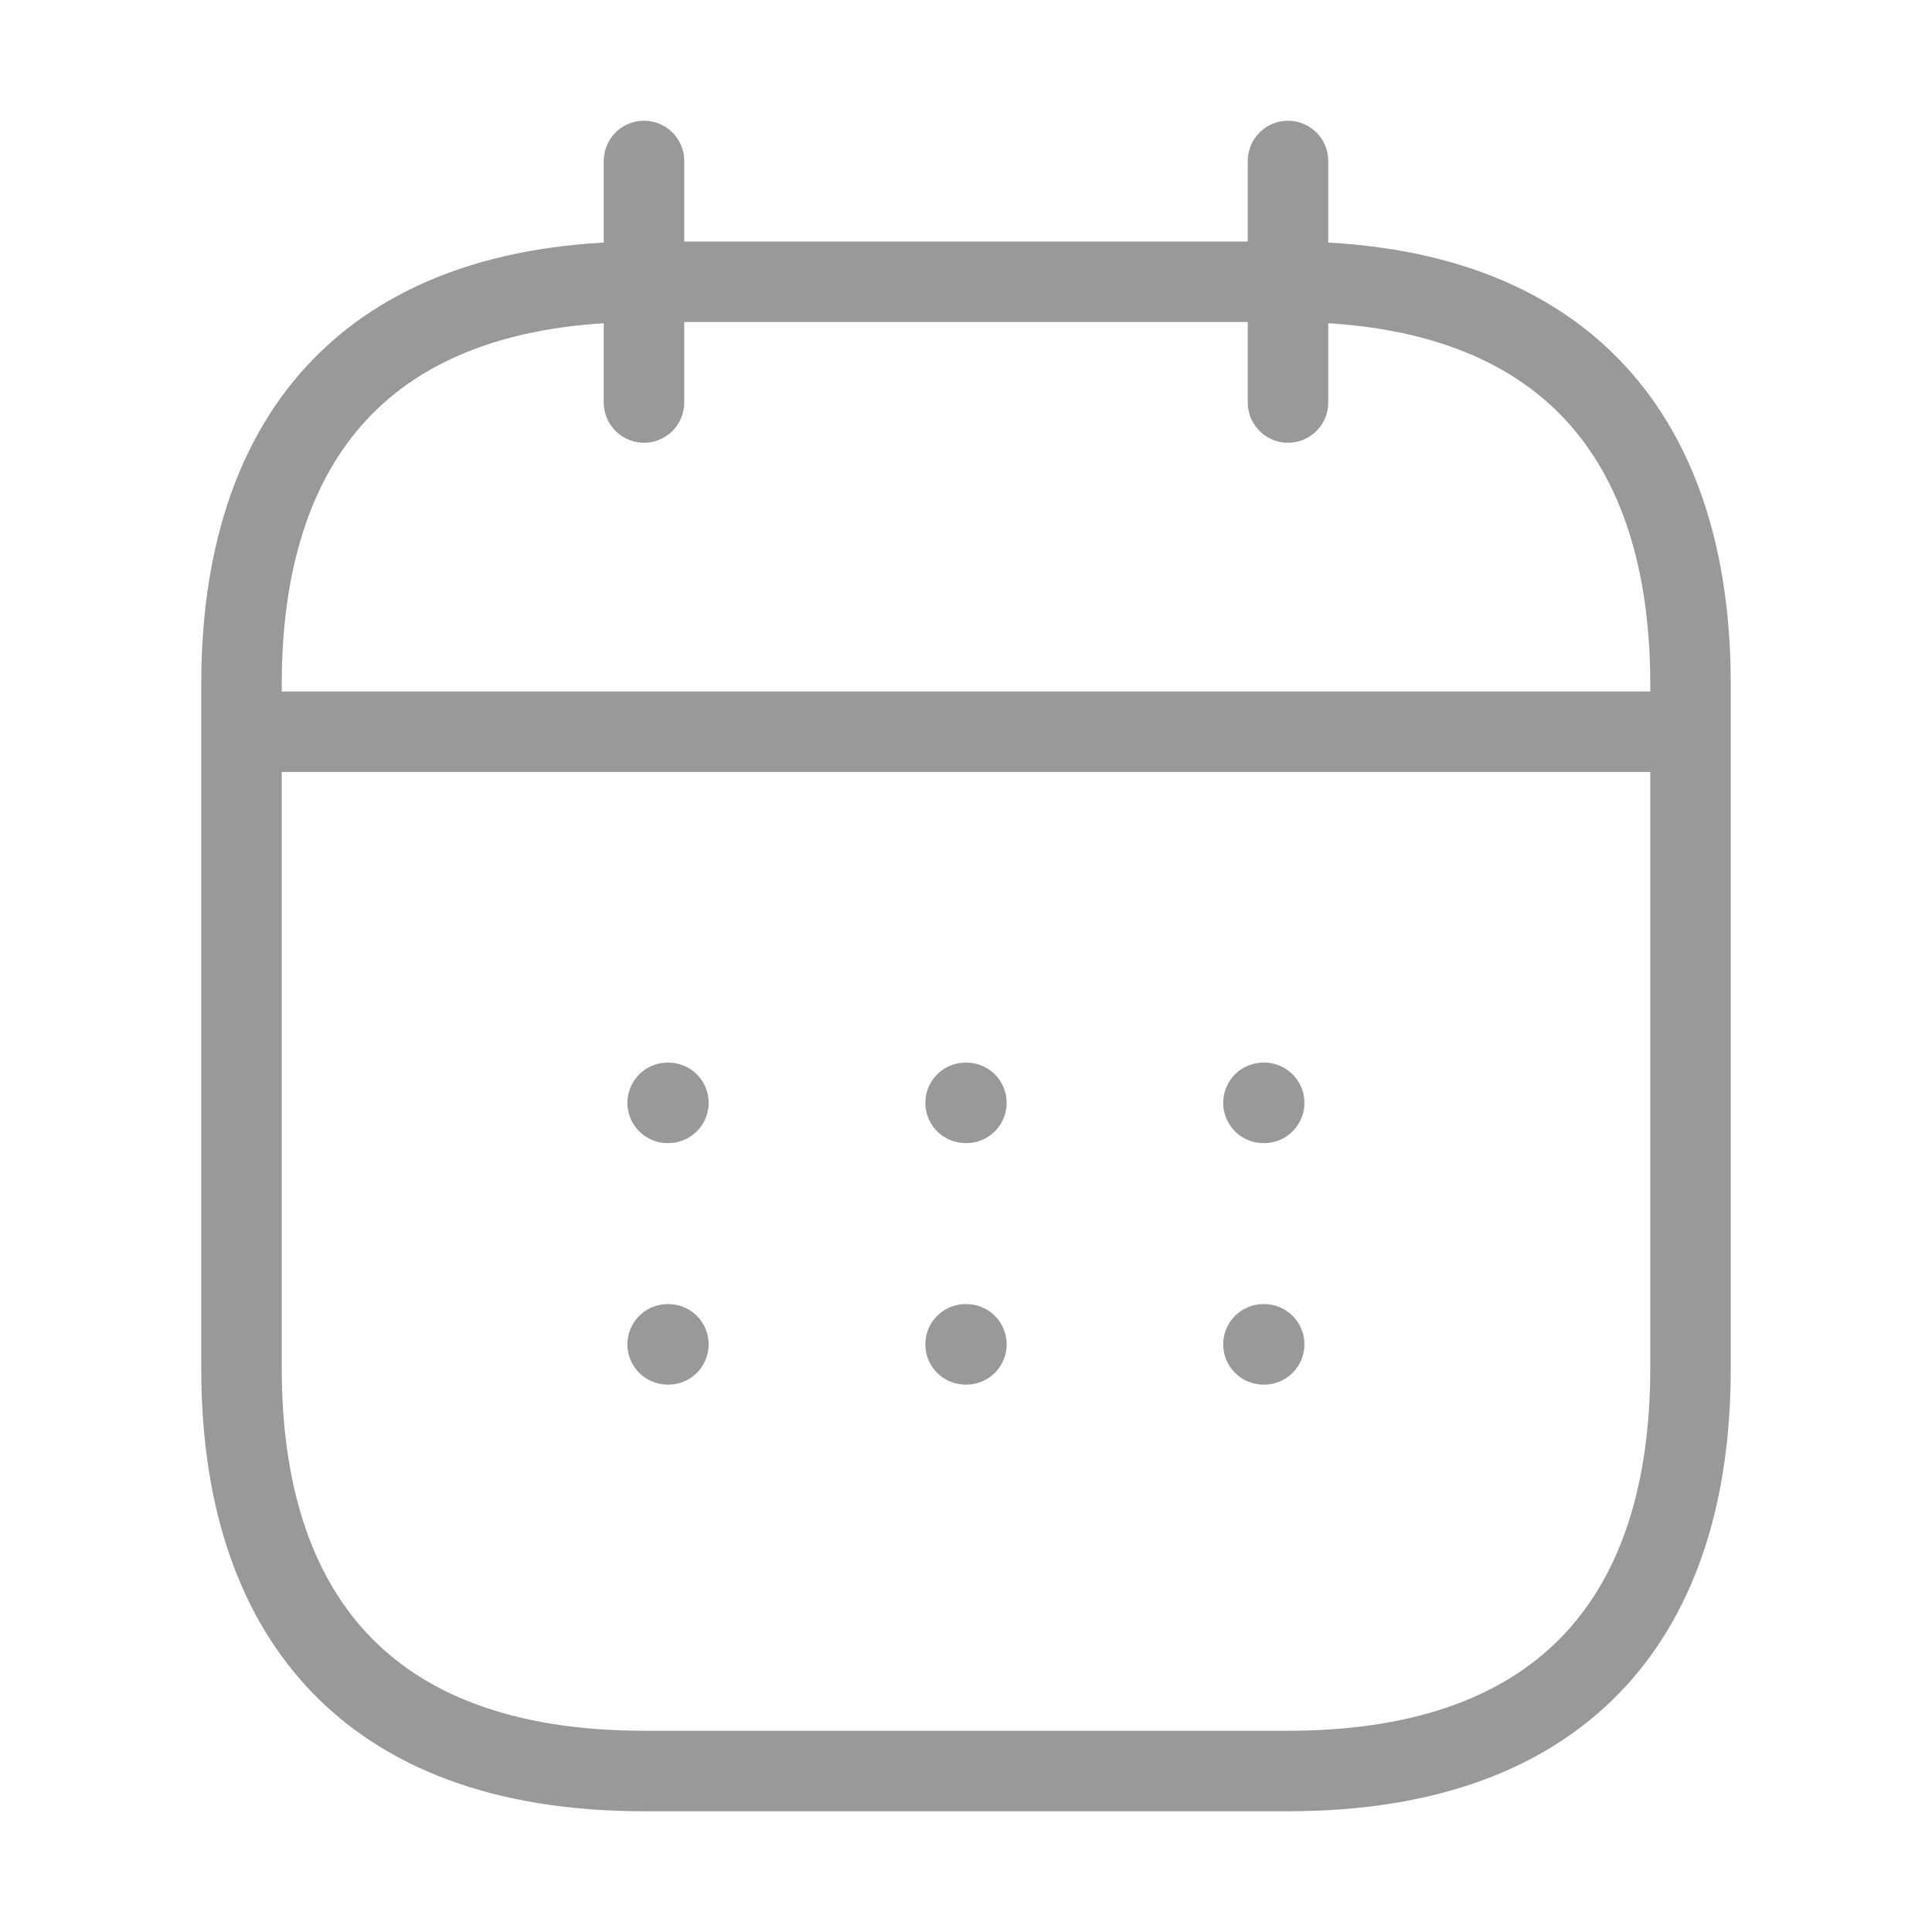 <svg width="24" height="24" viewBox="0 0 24 24" fill="none" xmlns="http://www.w3.org/2000/svg">
<path d="M8 2V5" stroke="#999999" stroke-miterlimit="10" stroke-linecap="round" stroke-linejoin="round"/>
<path d="M16 2V5" stroke="#999999" stroke-miterlimit="10" stroke-linecap="round" stroke-linejoin="round"/>
<path d="M3.5 9.09H20.5" stroke="#999999" stroke-miterlimit="10" stroke-linecap="round" stroke-linejoin="round"/>
<path d="M21 8.5V17C21 20 19.5 22 16 22H8C4.5 22 3 20 3 17V8.5C3 5.5 4.5 3.5 8 3.5H16C19.5 3.5 21 5.5 21 8.5Z" stroke="#999999" stroke-miterlimit="10" stroke-linecap="round" stroke-linejoin="round"/>
<path d="M15.695 13.7H15.704" stroke="#999999" stroke-linecap="round" stroke-linejoin="round"/>
<path d="M15.695 16.7H15.704" stroke="#999999" stroke-linecap="round" stroke-linejoin="round"/>
<path d="M11.995 13.7H12.005" stroke="#999999" stroke-linecap="round" stroke-linejoin="round"/>
<path d="M11.995 16.7H12.005" stroke="#999999" stroke-linecap="round" stroke-linejoin="round"/>
<path d="M8.294 13.7H8.303" stroke="#999999" stroke-linecap="round" stroke-linejoin="round"/>
<path d="M8.294 16.7H8.303" stroke="#999999" stroke-linecap="round" stroke-linejoin="round"/>
</svg>
